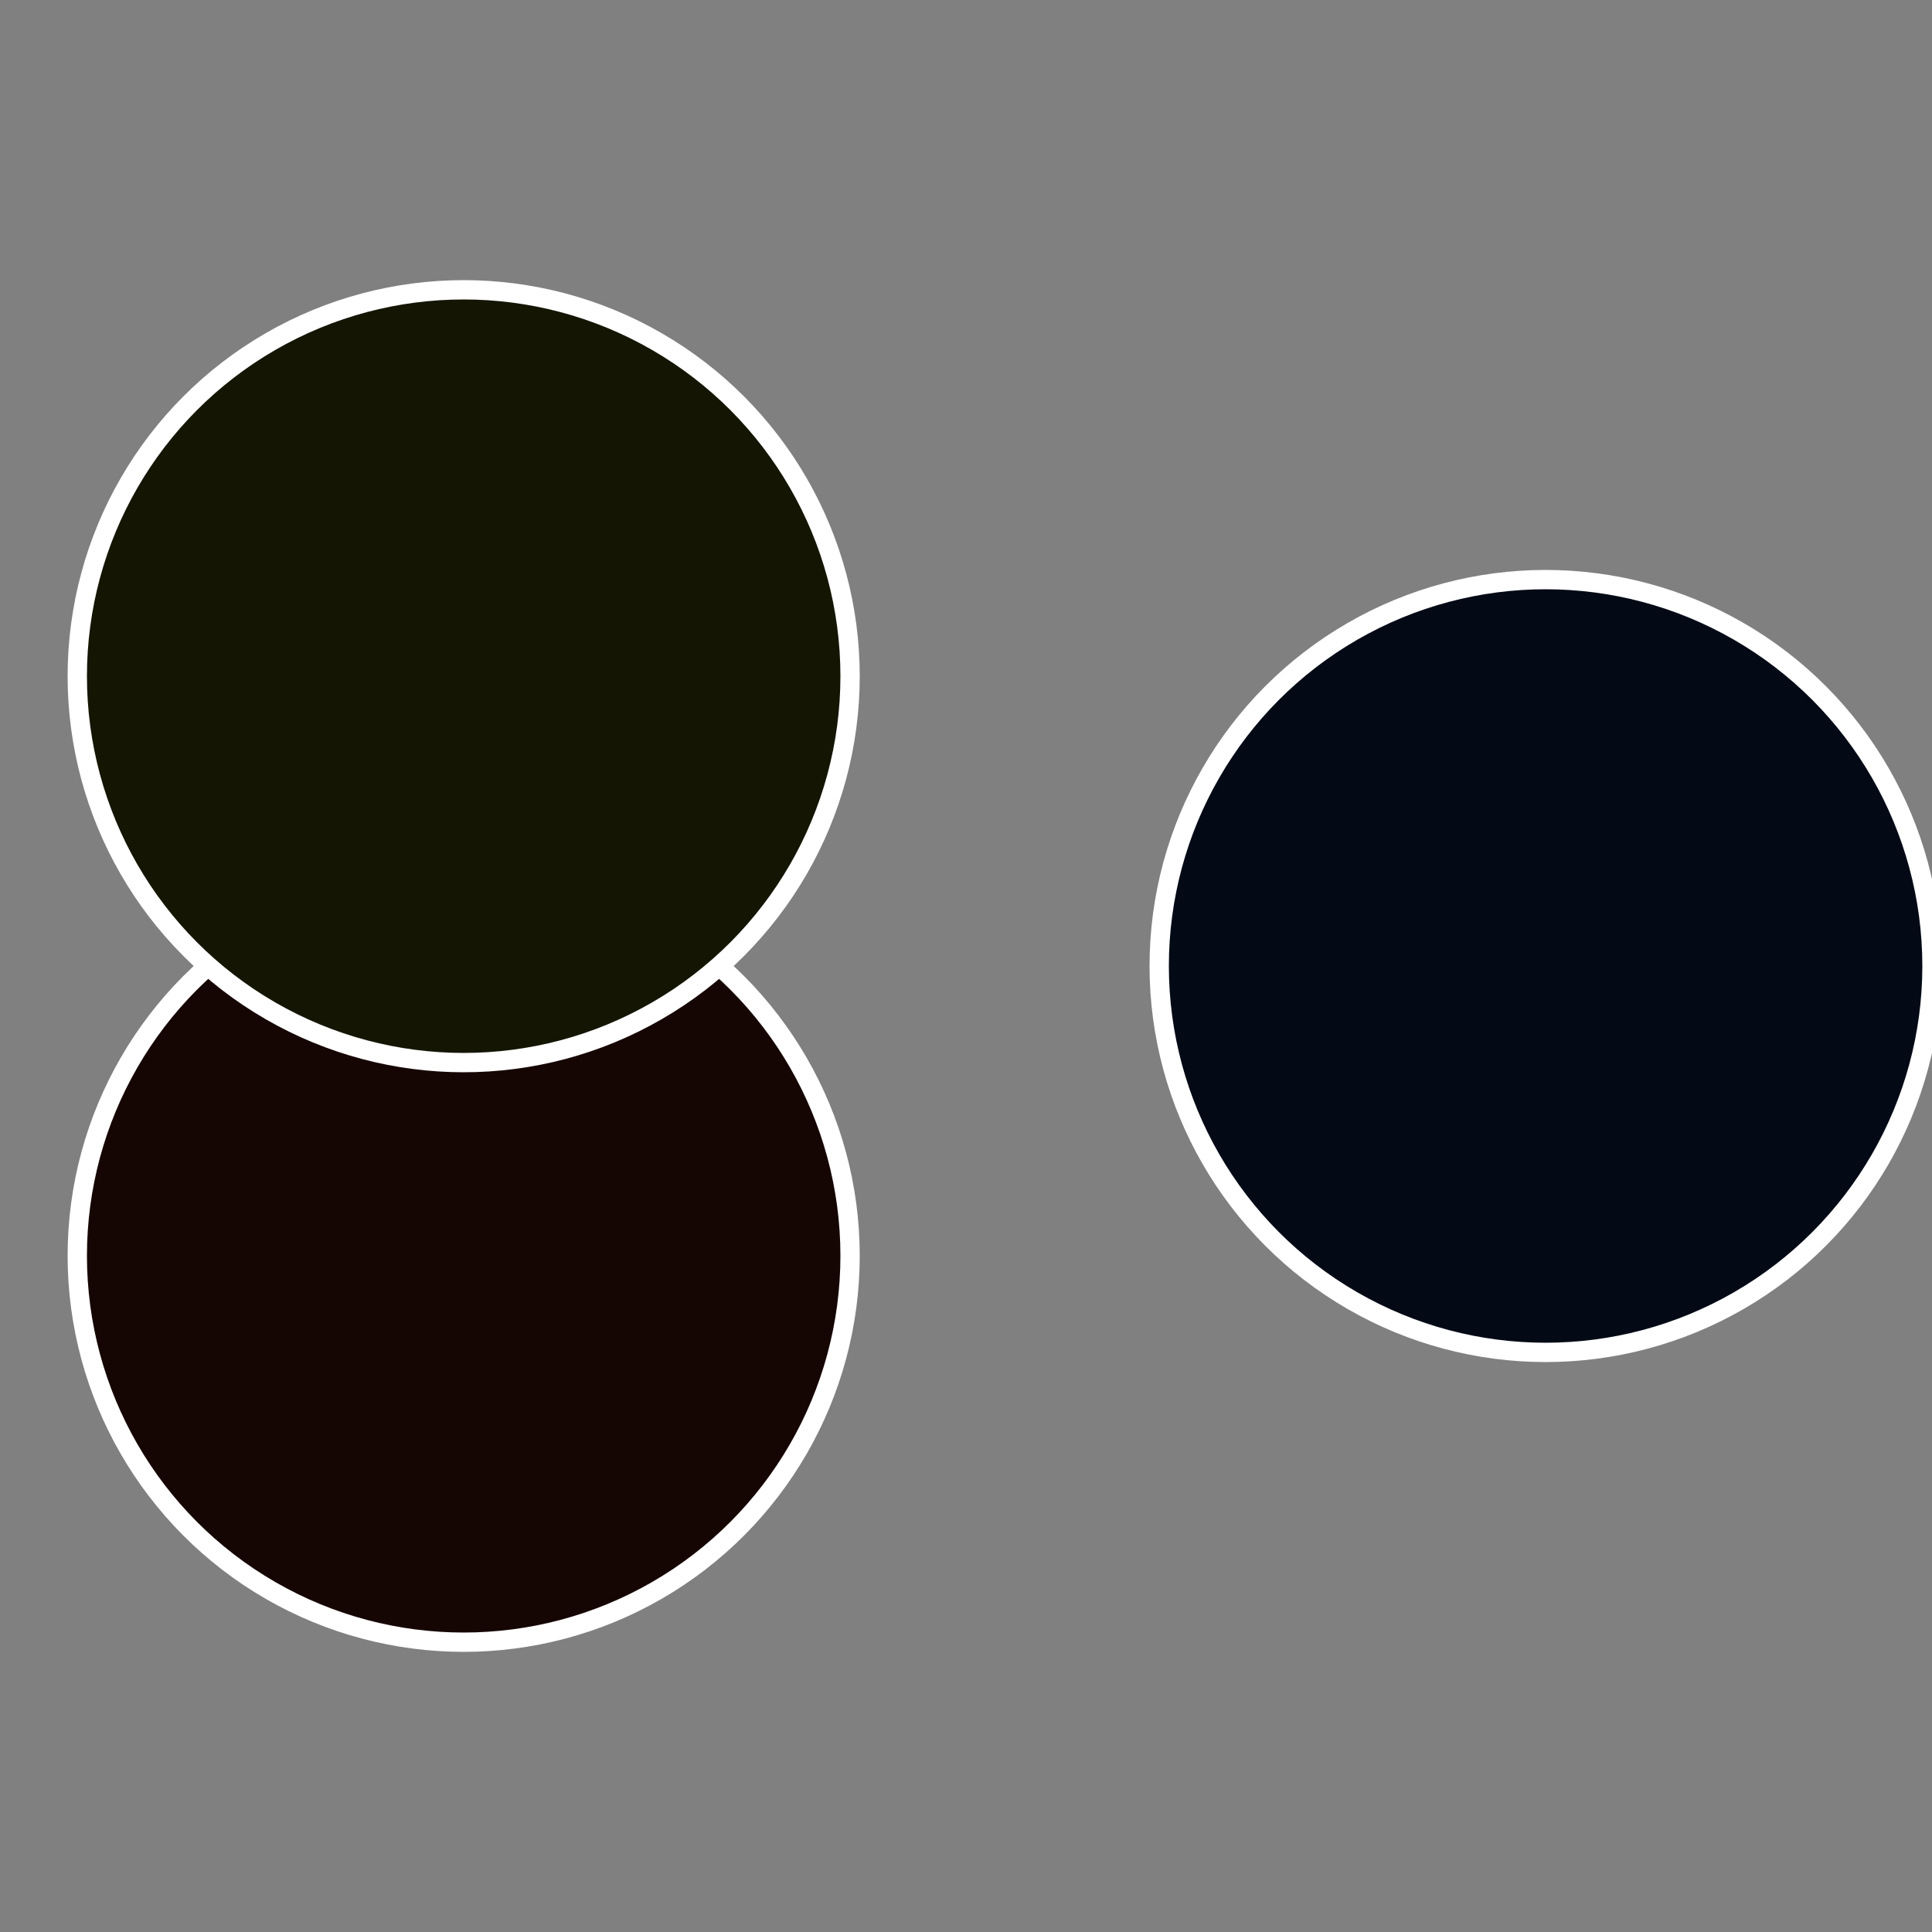 <?xml version="1.0" standalone="no"?>
<svg width="500" height="500" viewBox="-1 -1 2 2" xmlns="http://www.w3.org/2000/svg">
 
                <rect x="-1" y="-1" width="2" height="2" fill="#808080" stroke="none"/>
 
                <circle cx="0.6" cy="0" r="0.4" fill="#030a16" stroke="#fff" stroke-width="1%" />
             
                <circle cx="-0.52" cy="0.3" r="0.4" fill="#160603" stroke="#fff" stroke-width="1%" />
             
                <circle cx="-0.52" cy="-0.3" r="0.4" fill="#141603" stroke="#fff" stroke-width="1%" />
            </svg>
